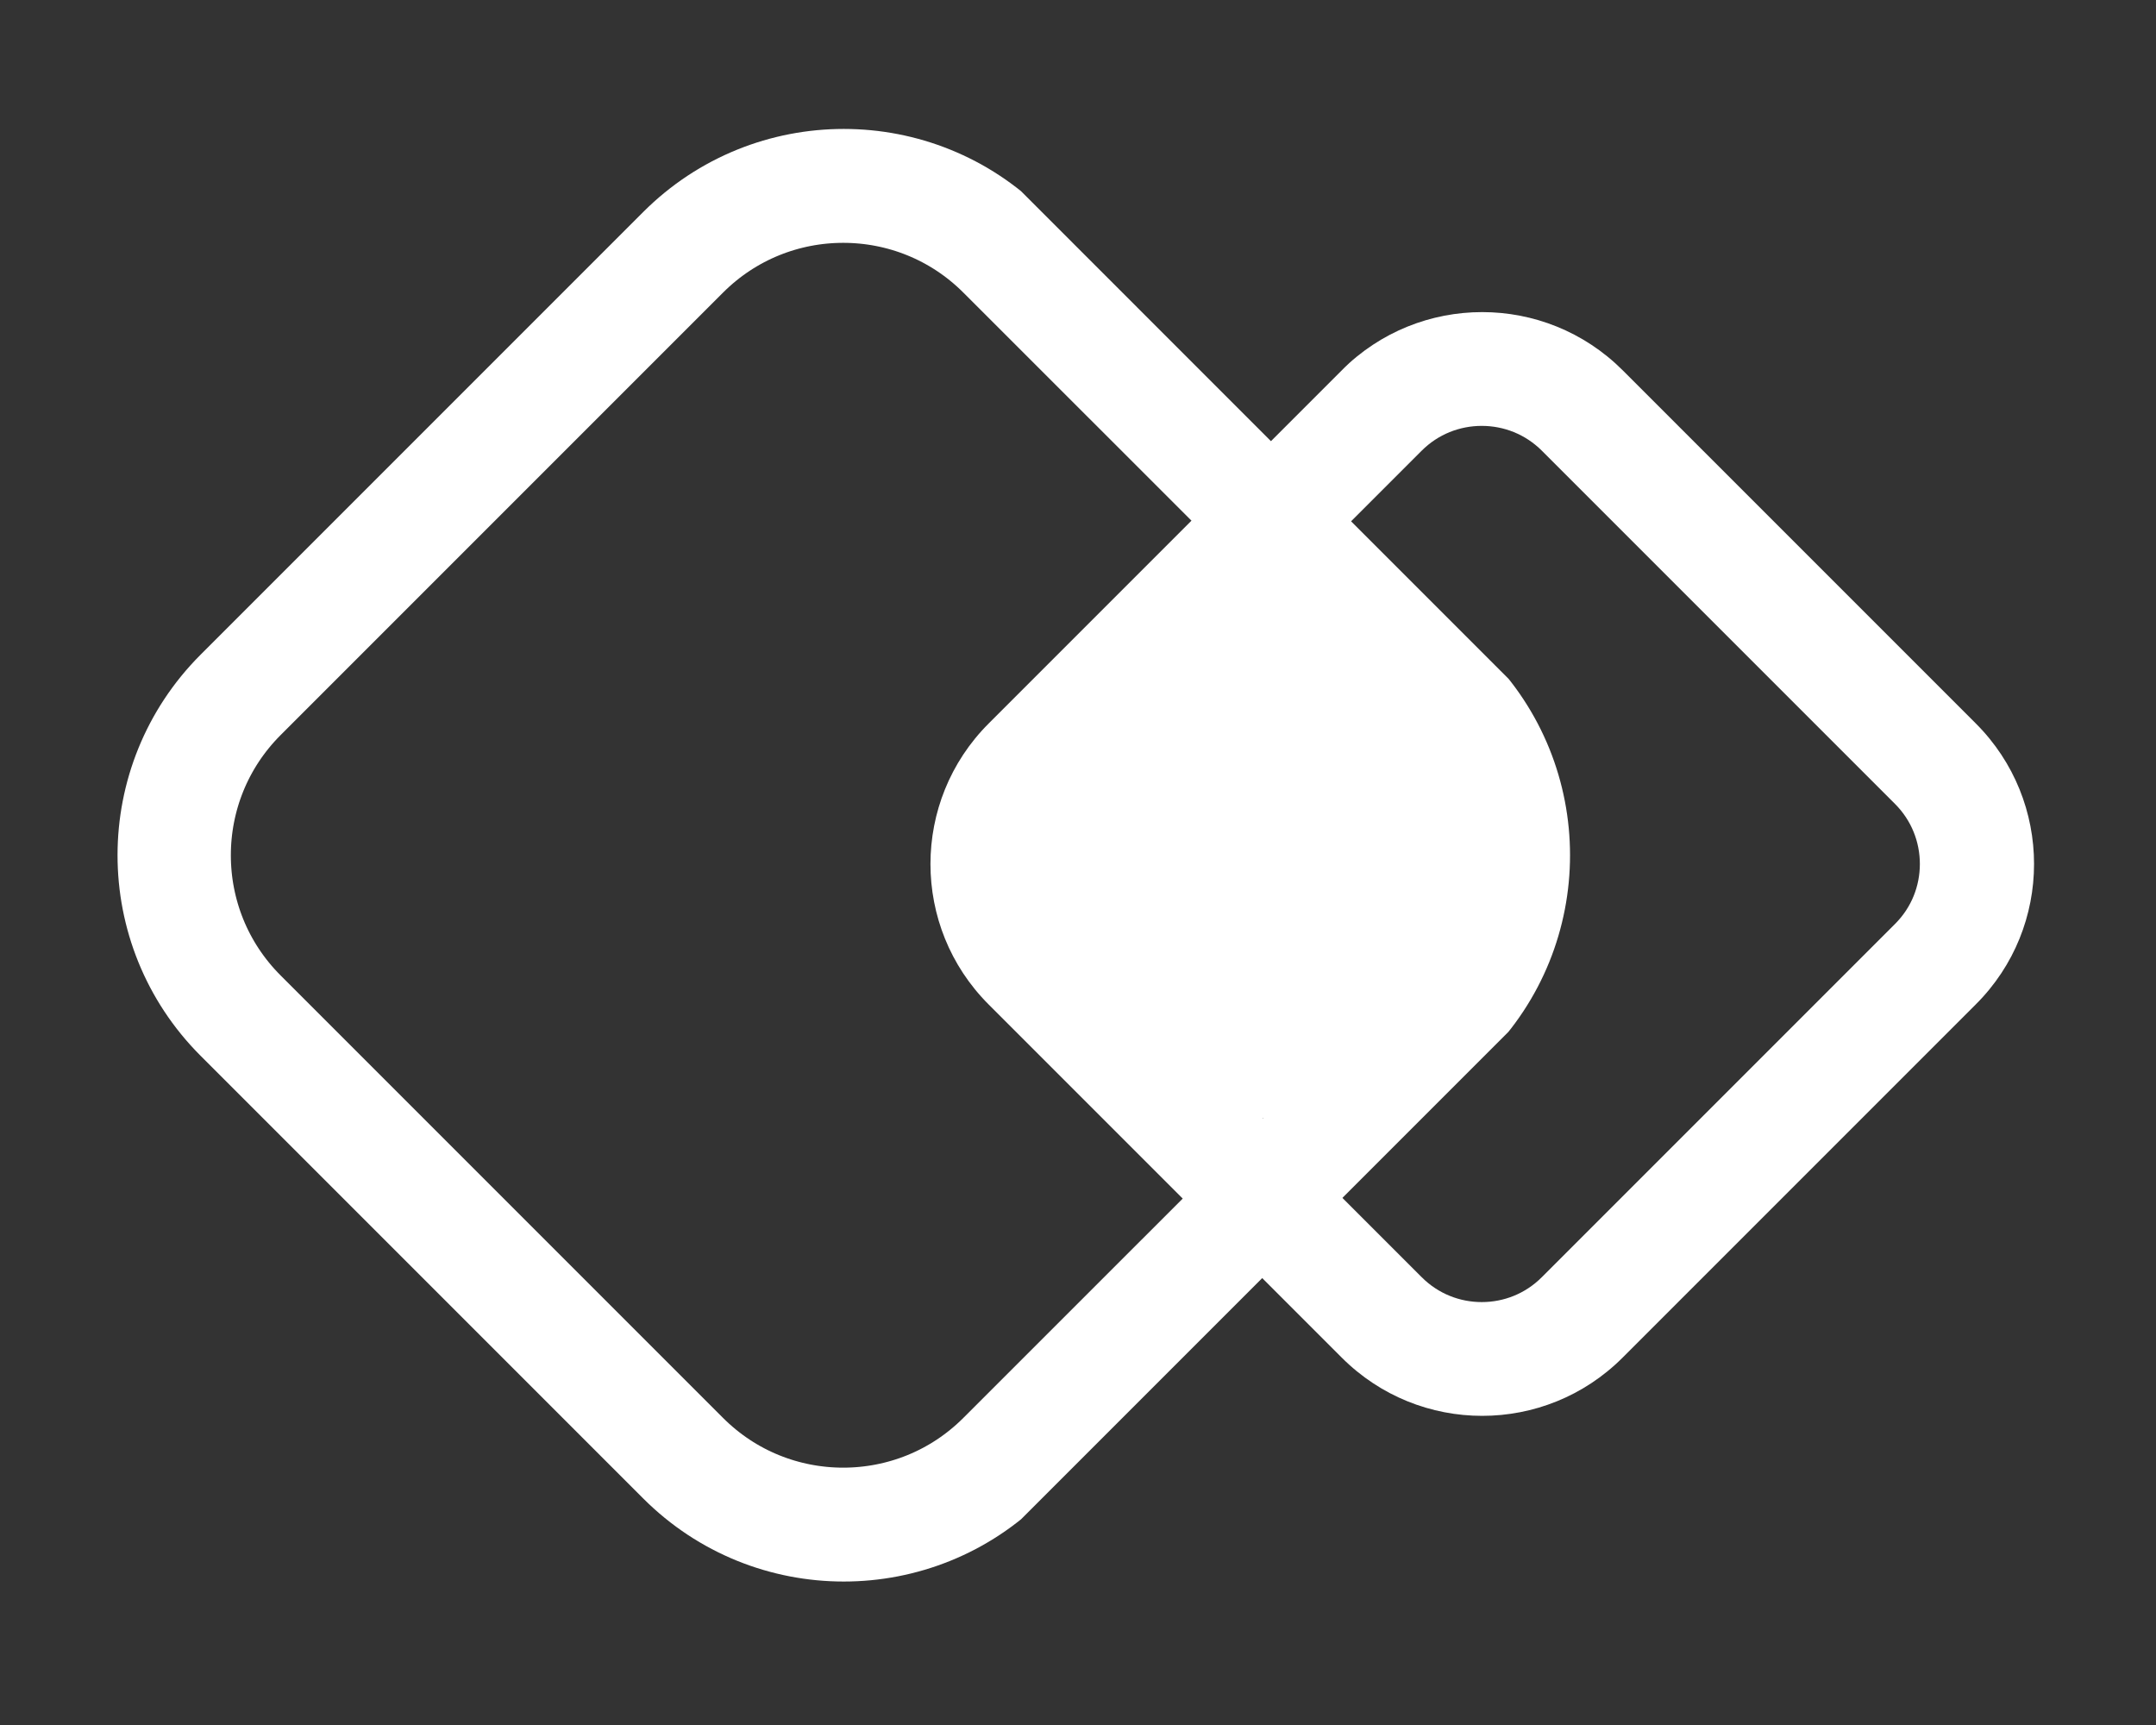 <svg xmlns="http://www.w3.org/2000/svg" xmlns:xlink="http://www.w3.org/1999/xlink" width="75" zoomAndPan="magnify" viewBox="0 0 56.25 45" height="60" preserveAspectRatio="xMidYMid meet" version="1.0"><rect x="0" y="0" width="56.25" height="45" fill="#333333" stroke="none"/><defs><clipPath id="3eecc0bc19"><path d="M 23 4 L 40 4 L 40 21 L 23 21 Z M 23 4 " clip-rule="nonzero"/></clipPath><clipPath id="c5f16b2c4b"><path d="M 0 22.312 L 22.504 -0.195 L 45.008 22.312 L 22.504 44.816 Z M 0 22.312 " clip-rule="nonzero"/></clipPath><clipPath id="bc9664c213"><path d="M 5.234 27.543 L 16.785 39.094 C 19.676 41.984 24.363 41.984 27.254 39.094 L 38.801 27.543 C 41.691 24.652 41.691 19.969 38.801 17.078 L 27.254 5.527 C 24.363 2.637 19.676 2.637 16.785 5.527 L 5.234 17.078 C 2.344 19.969 2.344 24.652 5.234 27.543 Z M 5.234 27.543 " clip-rule="nonzero"/></clipPath><clipPath id="e91f4f11ca"><path d="M 1.047 22.312 L 21.98 1.375 L 42.918 22.312 L 21.98 43.246 Z M 1.047 22.312 " clip-rule="nonzero"/></clipPath><clipPath id="349405f272"><path d="M 6.492 17.078 L 16.785 6.781 C 18.172 5.395 20.055 4.613 22.02 4.613 C 23.98 4.613 25.863 5.395 27.254 6.781 L 37.547 17.078 C 40.438 19.969 40.438 24.652 37.547 27.543 L 27.254 37.84 C 25.863 39.227 23.98 40.008 22.02 40.008 C 20.055 40.008 18.172 39.227 16.785 37.84 L 6.492 27.543 C 3.602 24.652 3.602 19.969 6.492 17.078 Z M 6.492 17.078 " clip-rule="nonzero"/></clipPath><clipPath id="4d1444bdad"><path d="M 1.047 22.312 L 21.98 1.375 L 42.918 22.312 L 21.98 43.246 Z M 1.047 22.312 " clip-rule="nonzero"/></clipPath><clipPath id="ba07ecd2ec"><path d="M 0 22.312 L 21.98 0.328 L 43.961 22.312 L 21.98 44.293 Z M 0 22.312 " clip-rule="nonzero"/></clipPath><clipPath id="a2da13a707"><path d="M 4 23 L 21 23 L 21 41 L 4 41 Z M 4 23 " clip-rule="nonzero"/></clipPath><clipPath id="0097e3d338"><path d="M 0 22.312 L 22.504 -0.195 L 45.008 22.312 L 22.504 44.816 Z M 0 22.312 " clip-rule="nonzero"/></clipPath><clipPath id="69c68956ca"><path d="M 5.234 27.543 L 16.785 39.094 C 19.676 41.984 24.363 41.984 27.254 39.094 L 38.801 27.543 C 41.691 24.652 41.691 19.969 38.801 17.078 L 27.254 5.527 C 24.363 2.637 19.676 2.637 16.785 5.527 L 5.234 17.078 C 2.344 19.969 2.344 24.652 5.234 27.543 Z M 5.234 27.543 " clip-rule="nonzero"/></clipPath><clipPath id="d17a2b4aa0"><path d="M 1.047 22.312 L 21.98 1.375 L 42.918 22.312 L 21.98 43.246 Z M 1.047 22.312 " clip-rule="nonzero"/></clipPath><clipPath id="dcbf026b7c"><path d="M 6.492 17.078 L 16.785 6.781 C 18.172 5.395 20.055 4.613 22.02 4.613 C 23.98 4.613 25.863 5.395 27.254 6.781 L 37.547 17.078 C 40.438 19.969 40.438 24.652 37.547 27.543 L 27.254 37.84 C 25.863 39.227 23.98 40.008 22.02 40.008 C 20.055 40.008 18.172 39.227 16.785 37.84 L 6.492 27.543 C 3.602 24.652 3.602 19.969 6.492 17.078 Z M 6.492 17.078 " clip-rule="nonzero"/></clipPath><clipPath id="2472c52a6b"><path d="M 1.047 22.312 L 21.98 1.375 L 42.918 22.312 L 21.98 43.246 Z M 1.047 22.312 " clip-rule="nonzero"/></clipPath><clipPath id="01923ee79c"><path d="M 0 22.312 L 21.98 0.328 L 43.961 22.312 L 21.98 44.293 Z M 0 22.312 " clip-rule="nonzero"/></clipPath><clipPath id="29de28704d"><path d="M 4 4 L 21 4 L 21 21 L 4 21 Z M 4 4 " clip-rule="nonzero"/></clipPath><clipPath id="d06f9d5d6e"><path d="M 0 22.312 L 22.504 -0.195 L 45.008 22.312 L 22.504 44.816 Z M 0 22.312 " clip-rule="nonzero"/></clipPath><clipPath id="818fa71a62"><path d="M 5.234 27.543 L 16.785 39.094 C 19.676 41.984 24.363 41.984 27.254 39.094 L 38.801 27.543 C 41.691 24.652 41.691 19.969 38.801 17.078 L 27.254 5.527 C 24.363 2.637 19.676 2.637 16.785 5.527 L 5.234 17.078 C 2.344 19.969 2.344 24.652 5.234 27.543 Z M 5.234 27.543 " clip-rule="nonzero"/></clipPath><clipPath id="4783aa151f"><path d="M 1.047 22.312 L 21.98 1.375 L 42.918 22.312 L 21.98 43.246 Z M 1.047 22.312 " clip-rule="nonzero"/></clipPath><clipPath id="46e8b4a37e"><path d="M 6.492 17.078 L 16.785 6.781 C 18.172 5.395 20.055 4.613 22.02 4.613 C 23.98 4.613 25.863 5.395 27.254 6.781 L 37.547 17.078 C 40.438 19.969 40.438 24.652 37.547 27.543 L 27.254 37.84 C 25.863 39.227 23.98 40.008 22.02 40.008 C 20.055 40.008 18.172 39.227 16.785 37.84 L 6.492 27.543 C 3.602 24.652 3.602 19.969 6.492 17.078 Z M 6.492 17.078 " clip-rule="nonzero"/></clipPath><clipPath id="7277ebaac6"><path d="M 1.047 22.312 L 21.98 1.375 L 42.918 22.312 L 21.98 43.246 Z M 1.047 22.312 " clip-rule="nonzero"/></clipPath><clipPath id="99750d4971"><path d="M 0 22.312 L 21.98 0.328 L 43.961 22.312 L 21.98 44.293 Z M 0 22.312 " clip-rule="nonzero"/></clipPath><clipPath id="c29c5bbbc4"><path d="M 23 23 L 40 23 L 40 41 L 23 41 Z M 23 23 " clip-rule="nonzero"/></clipPath><clipPath id="67cc34f3e0"><path d="M 0 22.312 L 22.504 -0.195 L 45.008 22.312 L 22.504 44.816 Z M 0 22.312 " clip-rule="nonzero"/></clipPath><clipPath id="94c94e31ba"><path d="M 5.234 27.543 L 16.785 39.094 C 19.676 41.984 24.363 41.984 27.254 39.094 L 38.801 27.543 C 41.691 24.652 41.691 19.969 38.801 17.078 L 27.254 5.527 C 24.363 2.637 19.676 2.637 16.785 5.527 L 5.234 17.078 C 2.344 19.969 2.344 24.652 5.234 27.543 Z M 5.234 27.543 " clip-rule="nonzero"/></clipPath><clipPath id="6daefc22ae"><path d="M 1.047 22.312 L 21.98 1.375 L 42.918 22.312 L 21.98 43.246 Z M 1.047 22.312 " clip-rule="nonzero"/></clipPath><clipPath id="6d6f0f7c60"><path d="M 6.492 17.078 L 16.785 6.781 C 18.172 5.395 20.055 4.613 22.02 4.613 C 23.98 4.613 25.863 5.395 27.254 6.781 L 37.547 17.078 C 40.438 19.969 40.438 24.652 37.547 27.543 L 27.254 37.84 C 25.863 39.227 23.98 40.008 22.02 40.008 C 20.055 40.008 18.172 39.227 16.785 37.84 L 6.492 27.543 C 3.602 24.652 3.602 19.969 6.492 17.078 Z M 6.492 17.078 " clip-rule="nonzero"/></clipPath><clipPath id="bfac8af0e9"><path d="M 1.047 22.312 L 21.98 1.375 L 42.918 22.312 L 21.98 43.246 Z M 1.047 22.312 " clip-rule="nonzero"/></clipPath><clipPath id="8bf9e351cd"><path d="M 0 22.312 L 21.98 0.328 L 43.961 22.312 L 21.98 44.293 Z M 0 22.312 " clip-rule="nonzero"/></clipPath><clipPath id="2fdbce523a"><path d="M 3 3 L 41 3 L 41 42 L 3 42 Z M 3 3 " clip-rule="nonzero"/></clipPath><clipPath id="f972c2134e"><path d="M 0 22.312 L 22.504 -0.195 L 45.008 22.312 L 22.504 44.816 Z M 0 22.312 " clip-rule="nonzero"/></clipPath><clipPath id="0e49ca7924"><path d="M 5.234 27.543 L 16.785 39.094 C 19.676 41.984 24.363 41.984 27.254 39.094 L 38.801 27.543 C 41.691 24.652 41.691 19.969 38.801 17.078 L 27.254 5.527 C 24.363 2.637 19.676 2.637 16.785 5.527 L 5.234 17.078 C 2.344 19.969 2.344 24.652 5.234 27.543 Z M 5.234 27.543 " clip-rule="nonzero"/></clipPath><clipPath id="5088b8a77a"><path d="M 0 22.312 L 21.98 0.328 L 43.961 22.312 L 21.98 44.293 Z M 0 22.312 " clip-rule="nonzero"/></clipPath><clipPath id="8ac26fabd2"><path d="M 0 22.312 L 22.5 -0.188 L 45 22.312 L 22.5 44.812 Z M 0 22.312 " clip-rule="nonzero"/></clipPath><clipPath id="fce85248ab"><path d="M 5.234 27.543 L 16.781 39.09 C 19.672 41.98 24.355 41.98 27.246 39.09 L 38.797 27.543 C 41.684 24.652 41.684 19.969 38.797 17.078 L 27.246 5.531 C 24.355 2.641 19.672 2.641 16.781 5.531 L 5.234 17.078 C 2.344 19.969 2.344 24.652 5.234 27.543 Z M 5.234 27.543 " clip-rule="nonzero"/></clipPath><clipPath id="d88516a8ce"><path d="M 25 23 L 38 23 L 38 36 L 25 36 Z M 25 23 " clip-rule="nonzero"/></clipPath><clipPath id="58ca2c3bcf"><path d="M 22.129 22.539 L 38.875 5.793 L 55.621 22.539 L 38.875 39.285 Z M 22.129 22.539 " clip-rule="nonzero"/></clipPath><clipPath id="d6be849165"><path d="M 25.793 26.203 L 35.012 35.422 C 37.035 37.445 40.316 37.445 42.34 35.422 L 51.562 26.203 C 53.586 24.18 53.586 20.898 51.562 18.875 L 42.34 9.652 C 40.316 7.629 37.035 7.629 35.012 9.652 L 25.793 18.875 C 23.77 20.898 23.77 24.18 25.793 26.203 Z M 25.793 26.203 " clip-rule="nonzero"/></clipPath><clipPath id="2feb34bc08"><path d="M 23.176 22.539 L 38.875 6.84 L 54.574 22.539 L 38.875 38.238 Z M 23.176 22.539 " clip-rule="nonzero"/></clipPath><clipPath id="f22052ab75"><path d="M 27.047 18.875 L 35.012 10.91 C 37.035 8.887 40.316 8.887 42.34 10.91 L 50.305 18.875 C 52.328 20.898 52.328 24.18 50.305 26.203 L 42.34 34.168 C 40.316 36.191 37.035 36.191 35.012 34.168 L 27.047 26.203 C 25.023 24.18 25.023 20.898 27.047 18.875 Z M 27.047 18.875 " clip-rule="nonzero"/></clipPath><clipPath id="6fdf88d233"><path d="M 23.176 22.539 L 38.875 6.84 L 54.574 22.539 L 38.875 38.238 Z M 23.176 22.539 " clip-rule="nonzero"/></clipPath><clipPath id="590c8b1ee0"><path d="M 22.141 22.539 L 38.887 5.793 L 55.637 22.539 L 38.887 39.285 Z M 22.141 22.539 " clip-rule="nonzero"/></clipPath><clipPath id="6d85f480ea"><path d="M 25 9 L 38 9 L 38 22 L 25 22 Z M 25 9 " clip-rule="nonzero"/></clipPath><clipPath id="449938fa1c"><path d="M 22.129 22.539 L 38.875 5.793 L 55.621 22.539 L 38.875 39.285 Z M 22.129 22.539 " clip-rule="nonzero"/></clipPath><clipPath id="88f422d516"><path d="M 25.793 26.203 L 35.012 35.422 C 37.035 37.445 40.316 37.445 42.34 35.422 L 51.562 26.203 C 53.586 24.18 53.586 20.898 51.562 18.875 L 42.34 9.652 C 40.316 7.629 37.035 7.629 35.012 9.652 L 25.793 18.875 C 23.77 20.898 23.77 24.18 25.793 26.203 Z M 25.793 26.203 " clip-rule="nonzero"/></clipPath><clipPath id="12ebf755d1"><path d="M 23.176 22.539 L 38.875 6.84 L 54.574 22.539 L 38.875 38.238 Z M 23.176 22.539 " clip-rule="nonzero"/></clipPath><clipPath id="2084ef7166"><path d="M 27.047 18.875 L 35.012 10.91 C 37.035 8.887 40.316 8.887 42.34 10.91 L 50.305 18.875 C 52.328 20.898 52.328 24.18 50.305 26.203 L 42.34 34.168 C 40.316 36.191 37.035 36.191 35.012 34.168 L 27.047 26.203 C 25.023 24.18 25.023 20.898 27.047 18.875 Z M 27.047 18.875 " clip-rule="nonzero"/></clipPath><clipPath id="42d1b3e12a"><path d="M 23.176 22.539 L 38.875 6.84 L 54.574 22.539 L 38.875 38.238 Z M 23.176 22.539 " clip-rule="nonzero"/></clipPath><clipPath id="9218aa1a6c"><path d="M 22.141 22.539 L 38.887 5.793 L 55.637 22.539 L 38.887 39.285 Z M 22.141 22.539 " clip-rule="nonzero"/></clipPath><clipPath id="87d7d6ace0"><path d="M 24 8 L 54 8 L 54 37 L 24 37 Z M 24 8 " clip-rule="nonzero"/></clipPath><clipPath id="4cb0d3c62e"><path d="M 22.129 22.539 L 38.875 5.793 L 55.621 22.539 L 38.875 39.285 Z M 22.129 22.539 " clip-rule="nonzero"/></clipPath><clipPath id="3063ae6a79"><path d="M 25.793 26.203 L 35.012 35.422 C 37.035 37.445 40.316 37.445 42.34 35.422 L 51.562 26.203 C 53.586 24.18 53.586 20.898 51.562 18.875 L 42.34 9.652 C 40.316 7.629 37.035 7.629 35.012 9.652 L 25.793 18.875 C 23.77 20.898 23.77 24.18 25.793 26.203 Z M 25.793 26.203 " clip-rule="nonzero"/></clipPath><clipPath id="6307abc4d9"><path d="M 22.129 22.539 L 38.875 5.793 L 55.621 22.539 L 38.875 39.285 Z M 22.129 22.539 " clip-rule="nonzero"/></clipPath><clipPath id="159860e083"><path d="M 22.129 22.539 L 38.871 5.797 L 55.609 22.539 L 38.871 39.281 Z M 22.129 22.539 " clip-rule="nonzero"/></clipPath><clipPath id="0c763dd64d"><path d="M 25.789 26.199 L 35.008 35.418 C 37.031 37.441 40.309 37.441 42.332 35.418 L 51.551 26.199 C 53.574 24.18 53.574 20.898 51.551 18.875 L 42.332 9.656 C 40.309 7.637 37.031 7.637 35.008 9.656 L 25.789 18.875 C 23.766 20.898 23.766 24.18 25.789 26.199 Z M 25.789 26.199 " clip-rule="nonzero"/></clipPath><clipPath id="dff0b849e7"><path d="M 25 15 L 40 15 L 40 30 L 25 30 Z M 25 15 " clip-rule="nonzero"/></clipPath><clipPath id="97dae55bf5"><path d="M 23.883 22.539 L 32.988 13.434 L 41.496 21.941 L 32.391 31.047 Z M 23.883 22.539 " clip-rule="nonzero"/></clipPath><clipPath id="7dd8dbe863"><path d="M 27.023 19.398 L 29.848 16.574 C 31.582 14.84 34.395 14.84 36.129 16.574 L 38.355 18.805 C 40.09 20.535 40.09 23.348 38.355 25.082 L 35.531 27.906 C 33.797 29.641 30.984 29.641 29.25 27.906 L 27.023 25.68 C 25.289 23.945 25.289 21.133 27.023 19.398 Z M 27.023 19.398 " clip-rule="nonzero"/></clipPath></defs><g clip-path="url(#3eecc0bc19)"><g clip-path="url(#c5f16b2c4b)"><g clip-path="url(#bc9664c213)"><g clip-path="url(#e91f4f11ca)"><g clip-path="url(#349405f272)"><g clip-path="url(#4d1444bdad)"><g clip-path="url(#ba07ecd2ec)"><path fill="#ffffff" d="M 23.336 3 L 23.996 2.344 L 41.945 20.297 L 41.289 20.953 Z M 23.336 3 " fill-opacity="1" fill-rule="nonzero"/></g></g></g></g></g></g></g><g clip-path="url(#a2da13a707)"><g clip-path="url(#0097e3d338)"><g clip-path="url(#69c68956ca)"><g clip-path="url(#d17a2b4aa0)"><g clip-path="url(#dcbf026b7c)"><g clip-path="url(#2472c52a6b)"><g clip-path="url(#01923ee79c)"><path fill="#ffffff" d="M 2.016 24.324 L 2.672 23.668 L 20.621 41.621 L 19.965 42.277 Z M 2.016 24.324 " fill-opacity="1" fill-rule="nonzero"/></g></g></g></g></g></g></g><g clip-path="url(#29de28704d)"><g clip-path="url(#d06f9d5d6e)"><g clip-path="url(#818fa71a62)"><g clip-path="url(#4783aa151f)"><g clip-path="url(#46e8b4a37e)"><g clip-path="url(#7277ebaac6)"><g clip-path="url(#99750d4971)"><path fill="#ffffff" d="M 2.016 20.297 L 19.965 2.344 L 20.621 3 L 2.672 20.953 Z M 2.016 20.297 " fill-opacity="1" fill-rule="nonzero"/></g></g></g></g></g></g></g><g clip-path="url(#c29c5bbbc4)"><g clip-path="url(#67cc34f3e0)"><g clip-path="url(#94c94e31ba)"><g clip-path="url(#6daefc22ae)"><g clip-path="url(#6d6f0f7c60)"><g clip-path="url(#bfac8af0e9)"><g clip-path="url(#8bf9e351cd)"><path fill="#ffffff" d="M 23.336 41.621 L 41.289 23.668 L 41.945 24.324 L 23.996 42.277 Z M 23.336 41.621 " fill-opacity="1" fill-rule="nonzero"/></g></g></g></g></g></g></g><g clip-path="url(#2fdbce523a)"><g clip-path="url(#f972c2134e)"><g clip-path="url(#0e49ca7924)"><g clip-path="url(#5088b8a77a)"><g clip-path="url(#8ac26fabd2)"><g clip-path="url(#fce85248ab)"><path stroke-linecap="butt" transform="matrix(0.523, -0.523, 0.523, 0.523, 0.001, 22.311)" fill="none" stroke-linejoin="miter" d="M 0.001 9.998 L 0.001 32.062 C 0.001 37.585 4.476 42.06 9.999 42.06 L 32.066 42.063 C 37.585 42.06 42.06 37.585 42.064 32.066 L 42.06 9.998 C 42.06 4.475 37.585 0.001 32.062 0.001 L 9.999 0.001 C 4.476 0.001 0.001 4.475 0.001 9.998 Z M 0.001 9.998 " stroke="#ffffff" stroke-width="8" stroke-opacity="1" stroke-miterlimit="4"/></g></g></g></g></g></g><g clip-path="url(#d88516a8ce)"><g clip-path="url(#58ca2c3bcf)"><g clip-path="url(#d6be849165)"><g clip-path="url(#2feb34bc08)"><g clip-path="url(#f22052ab75)"><g clip-path="url(#6fdf88d233)"><g clip-path="url(#590c8b1ee0)"><path fill="#ffffff" d="M 23.676 24.074 L 24.176 23.574 L 37.855 37.25 L 37.352 37.75 Z M 23.676 24.074 " fill-opacity="1" fill-rule="nonzero"/></g></g></g></g></g></g></g><g clip-path="url(#6d85f480ea)"><g clip-path="url(#449938fa1c)"><g clip-path="url(#88f422d516)"><g clip-path="url(#12ebf755d1)"><g clip-path="url(#2084ef7166)"><g clip-path="url(#42d1b3e12a)"><g clip-path="url(#9218aa1a6c)"><path fill="#ffffff" d="M 23.676 21.004 L 37.352 7.324 L 37.855 7.828 L 24.176 21.504 Z M 23.676 21.004 " fill-opacity="1" fill-rule="nonzero"/></g></g></g></g></g></g></g><g clip-path="url(#87d7d6ace0)"><g clip-path="url(#4cb0d3c62e)"><g clip-path="url(#3063ae6a79)"><g clip-path="url(#6307abc4d9)"><g clip-path="url(#159860e083)"><g clip-path="url(#0c763dd64d)"><path stroke-linecap="butt" transform="matrix(0.523, -0.523, 0.523, 0.523, 22.128, 22.539)" fill="none" stroke-linejoin="miter" d="M 0.001 6.995 L 0.001 24.61 C 0.001 28.476 3.132 31.607 6.998 31.607 L 24.613 31.607 C 28.476 31.611 31.61 28.476 31.61 24.61 L 31.61 6.995 C 31.607 3.133 28.476 0.001 24.613 -0.002 L 6.998 -0.002 C 3.132 -0.002 -0.003 3.133 0.001 6.995 Z M 0.001 6.995 " stroke="#ffffff" stroke-width="8" stroke-opacity="1" stroke-miterlimit="4"/></g></g></g></g></g></g><g clip-path="url(#dff0b849e7)"><g clip-path="url(#97dae55bf5)"><g clip-path="url(#7dd8dbe863)"><path fill="#ffffff" d="M 23.883 22.539 L 32.988 13.434 L 41.496 21.941 L 32.391 31.047 Z M 23.883 22.539 " fill-opacity="1" fill-rule="nonzero"/></g></g></g></svg>